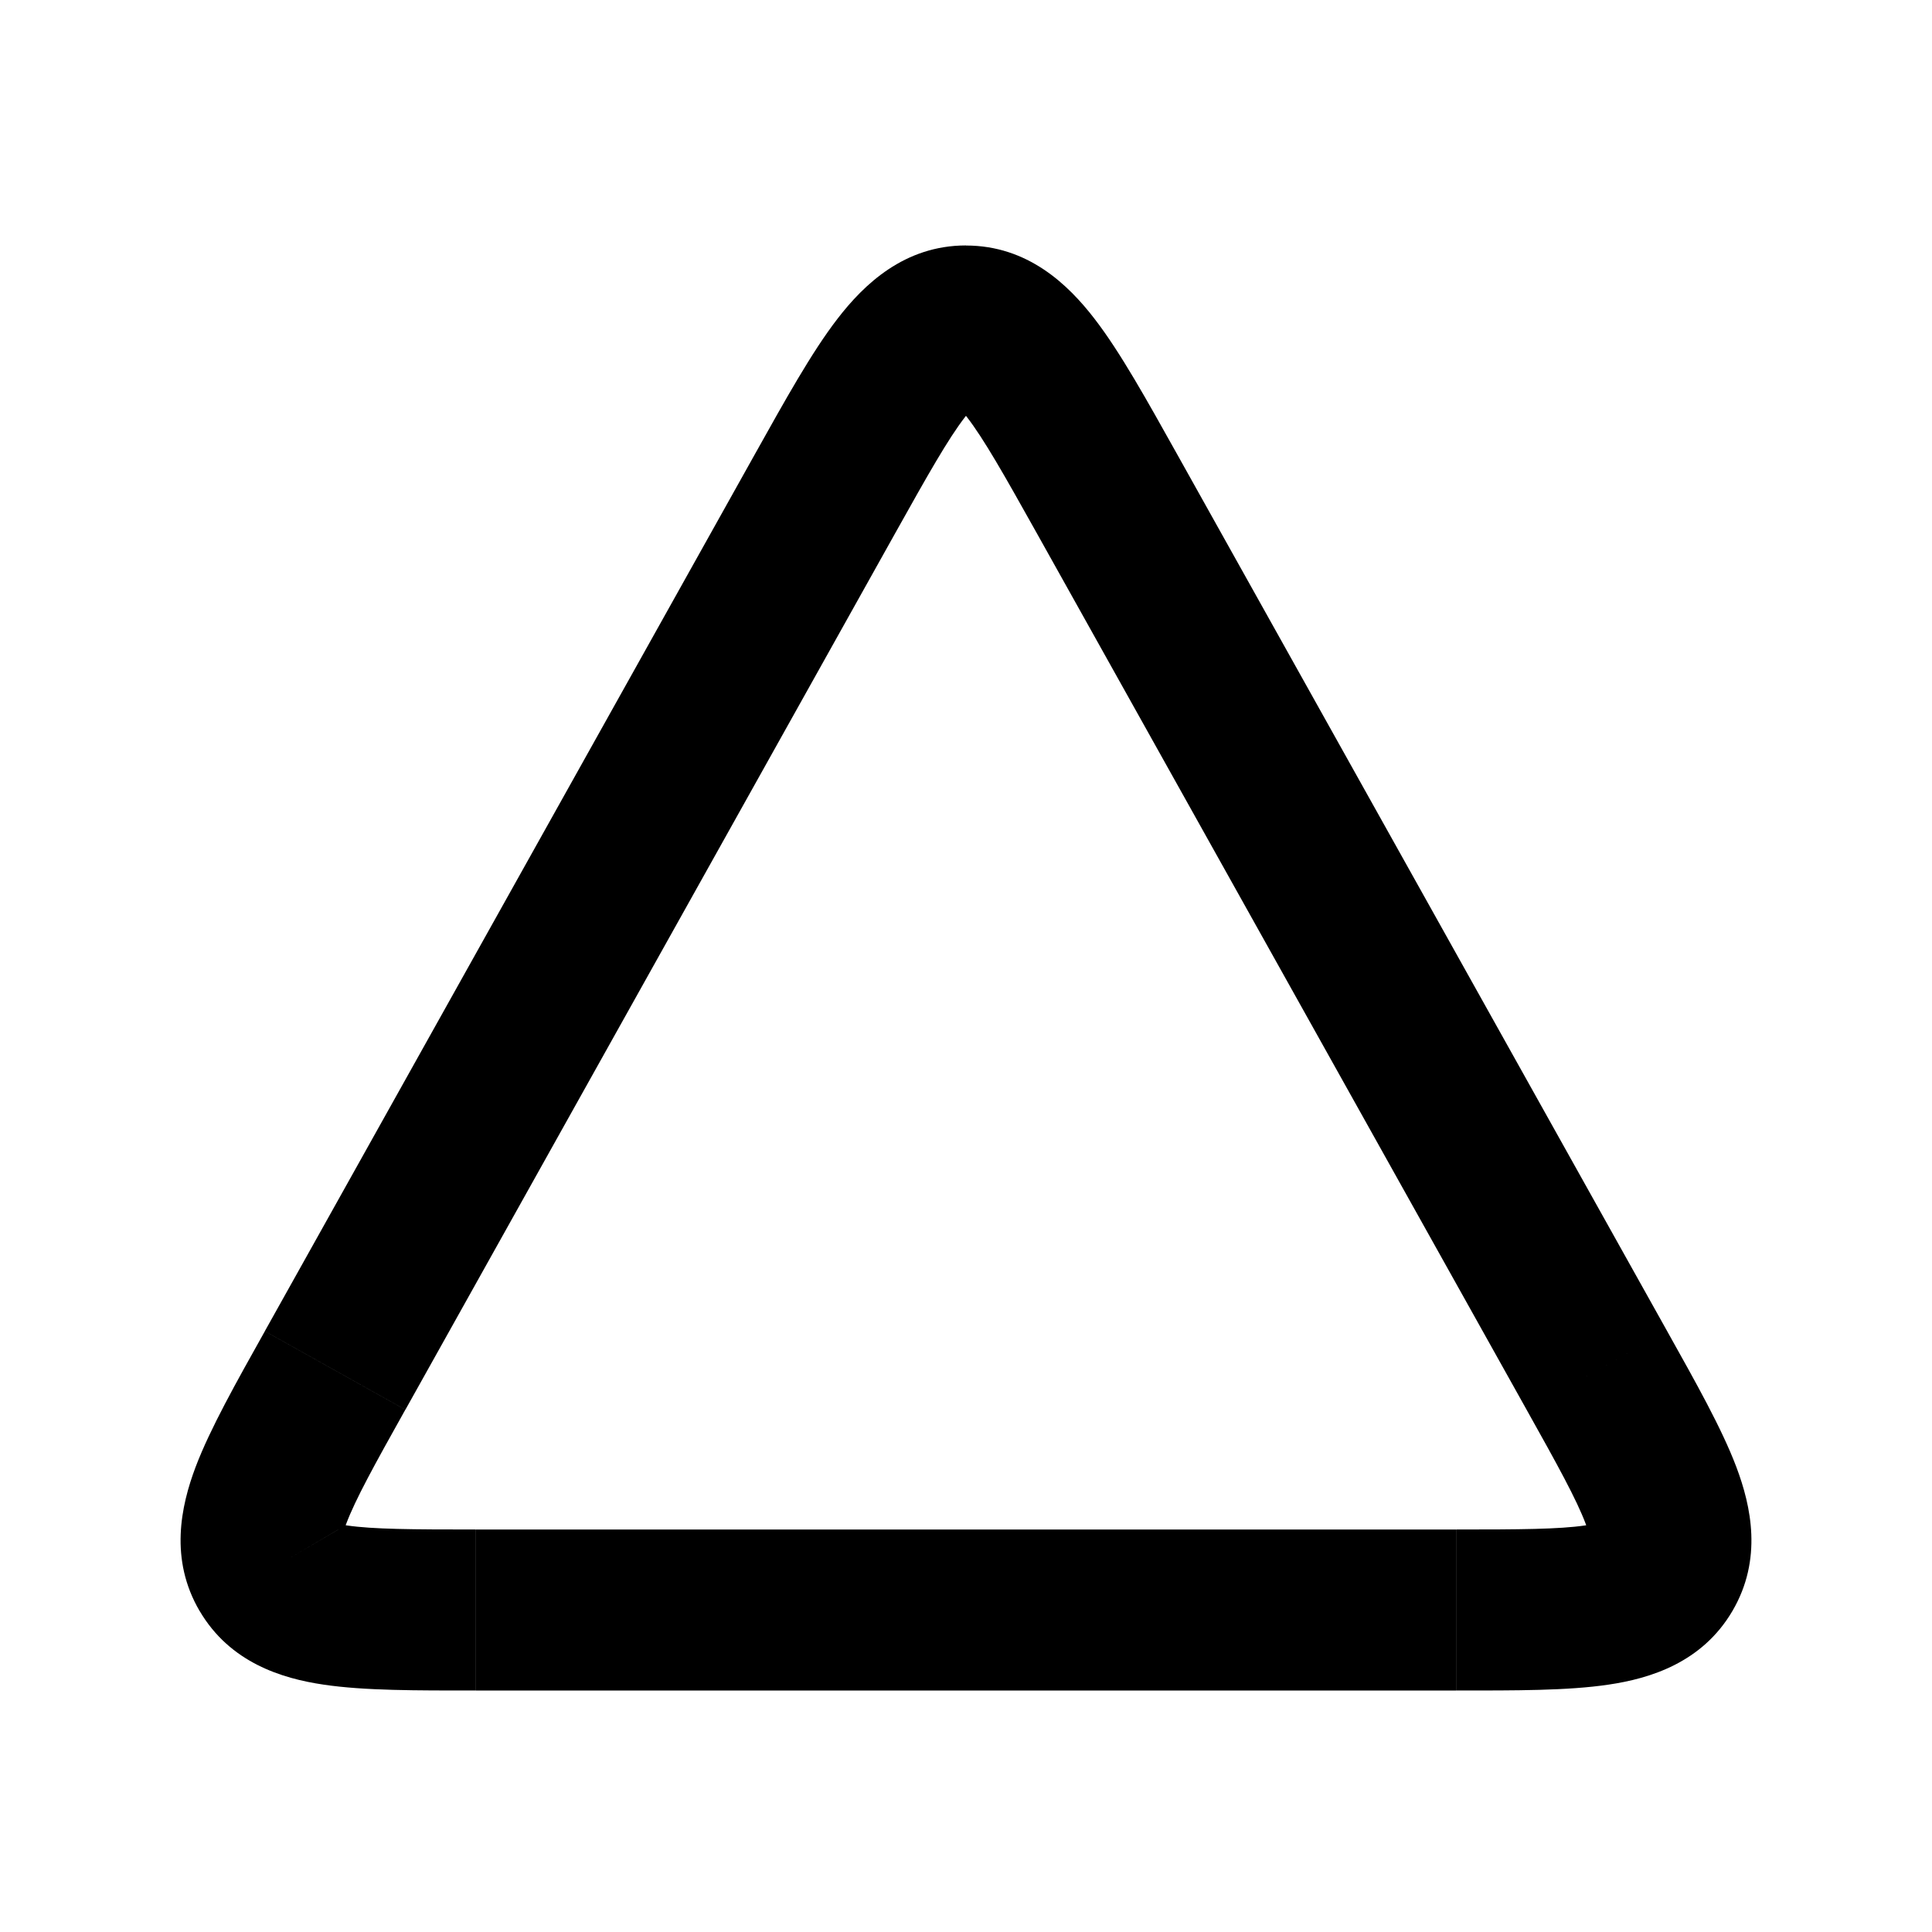 <svg width="24" height="24" fill="none" xmlns="http://www.w3.org/2000/svg"><path d="M19.837 17.024l.873-.488-.873.488zm-9.583-10.9l-.873-.488.873.488zM12 4.05v1-1zM5.036 17.512l6.091-10.9-1.746-.976-6.091 10.9 1.746.976zm7.837-10.9l6.091 10.9 1.746-.976-6.091-10.9-1.746.976zM18.09 19H5.91v2H18.09v-2zM3.29 16.537c-.354.633-.678 1.207-.86 1.686-.184.489-.327 1.147.05 1.79L4.203 19c.087.148-.015.228.097-.069.116-.307.348-.727.735-1.419l-1.746-.976zM5.909 19c-.793 0-1.273-.003-1.597-.05-.315-.048-.194-.098-.108.05L2.48 20.012c.377.642 1.022.839 1.539.915.507.076 1.165.073 1.89.073v-2zm13.055-1.488c.387.692.619 1.112.735 1.42.112.296.01.216.097.068l1.725 1.012c.376-.642.233-1.3.048-1.79-.181-.479-.505-1.052-.859-1.686l-1.746.976zM18.091 21c.726 0 1.384.003 1.891-.073.517-.076 1.162-.273 1.539-.915L19.796 19c.087-.148.207-.098-.108-.05-.324.047-.804.05-1.597.05v2zM11.127 6.612c.403-.721.651-1.16.862-1.433.207-.268.191-.13.011-.13v-2c-.767 0-1.269.486-1.595.909-.323.418-.654 1.017-1.024 1.678l1.746.976zm3.492-.976c-.37-.661-.701-1.26-1.024-1.678-.326-.423-.828-.908-1.595-.908v2c-.18 0-.196-.14.011.13.21.272.459.711.862 1.432l1.746-.976z" fill="currentColor"/></svg>